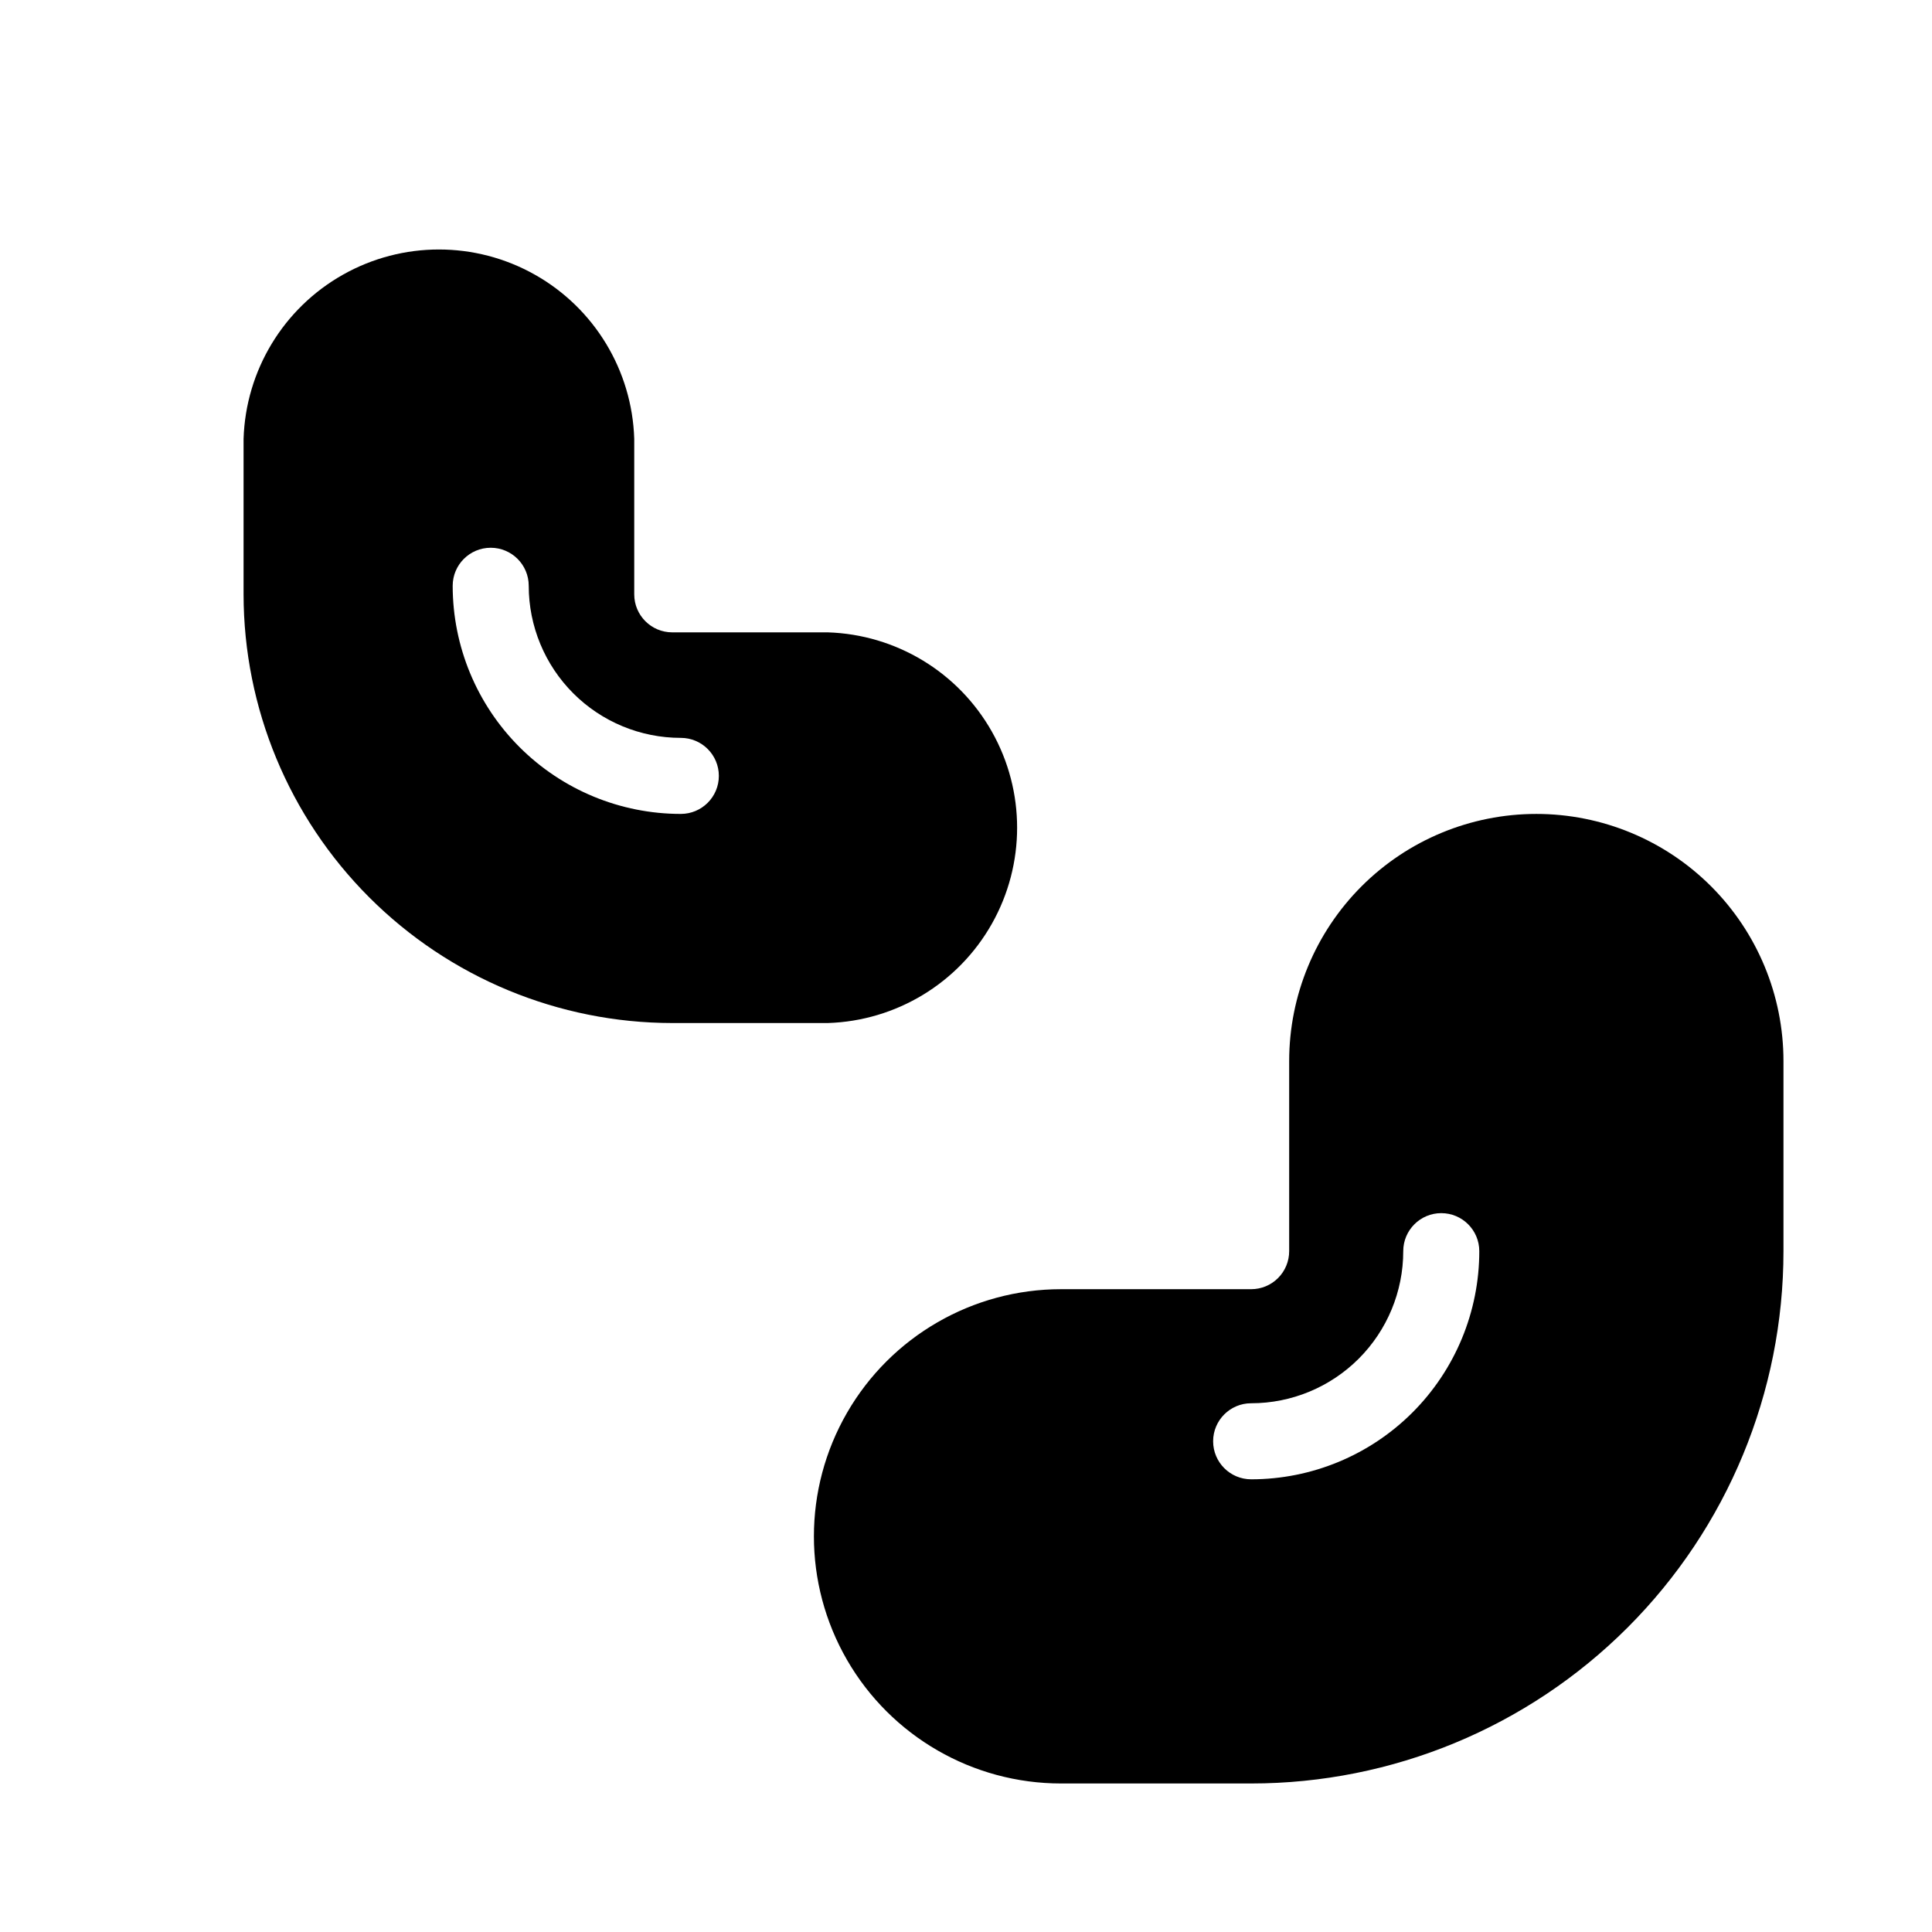 <?xml version="1.0" encoding="UTF-8"?>
<!-- Uploaded to: SVG Repo, www.svgrepo.com, Generator: SVG Repo Mixer Tools -->
<svg fill="#000000" width="800px" height="800px" version="1.1" viewBox="144 144 512 512" xmlns="http://www.w3.org/2000/svg">
 <g>
  <path d="m363.37 311.58h-41.211c-5.566 0-10.078-4.508-10.078-10.074v-41.211c-0.562-18.109-10.551-34.609-26.336-43.504-15.785-8.898-35.07-8.898-50.855 0-15.785 8.895-25.773 25.395-26.34 43.504v41.211c0.027 30.121 12.004 59.004 33.305 80.305 21.301 21.301 50.184 33.277 80.305 33.305h41.211c18.109-0.566 34.609-10.555 43.504-26.34 8.898-15.785 8.898-35.07 0-50.855-8.895-15.785-25.395-25.773-43.504-26.34zm-38.945 48.117c-16.031 0-31.41-6.371-42.75-17.711-11.336-11.336-17.707-26.715-17.707-42.746 0-5.566 4.512-10.078 10.078-10.078 5.562 0 10.074 4.512 10.074 10.078 0 10.688 4.246 20.941 11.805 28.5 7.559 7.559 17.812 11.805 28.5 11.805 5.566 0 10.078 4.508 10.078 10.074 0 5.566-4.512 10.078-10.078 10.078z"/>
  <path d="m551.14 359.7c-17.371 0-34.027 6.898-46.312 19.18-12.281 12.285-19.184 28.945-19.184 46.312v50.383c0 2.672-1.059 5.234-2.949 7.125-1.891 1.891-4.453 2.949-7.125 2.949h-50.383c-23.398 0-45.02 12.484-56.719 32.75-11.699 20.262-11.699 45.23 0 65.496 11.699 20.262 33.32 32.746 56.719 32.746h50.383c37.414 0 73.293-14.863 99.75-41.316 26.453-26.457 41.316-62.336 41.316-99.75v-50.383c0-17.367-6.902-34.027-19.184-46.312-12.281-12.281-28.941-19.18-46.312-19.18zm-75.57 176.33c-5.566 0-10.078-4.512-10.078-10.078 0-5.562 4.512-10.074 10.078-10.074 10.688 0 20.941-4.246 28.5-11.805 7.559-7.559 11.805-17.812 11.805-28.5 0-5.566 4.512-10.078 10.074-10.078 5.566 0 10.078 4.512 10.078 10.078 0 16.035-6.371 31.41-17.707 42.75-11.34 11.336-26.715 17.707-42.75 17.707z"/>
 </g>
</svg>